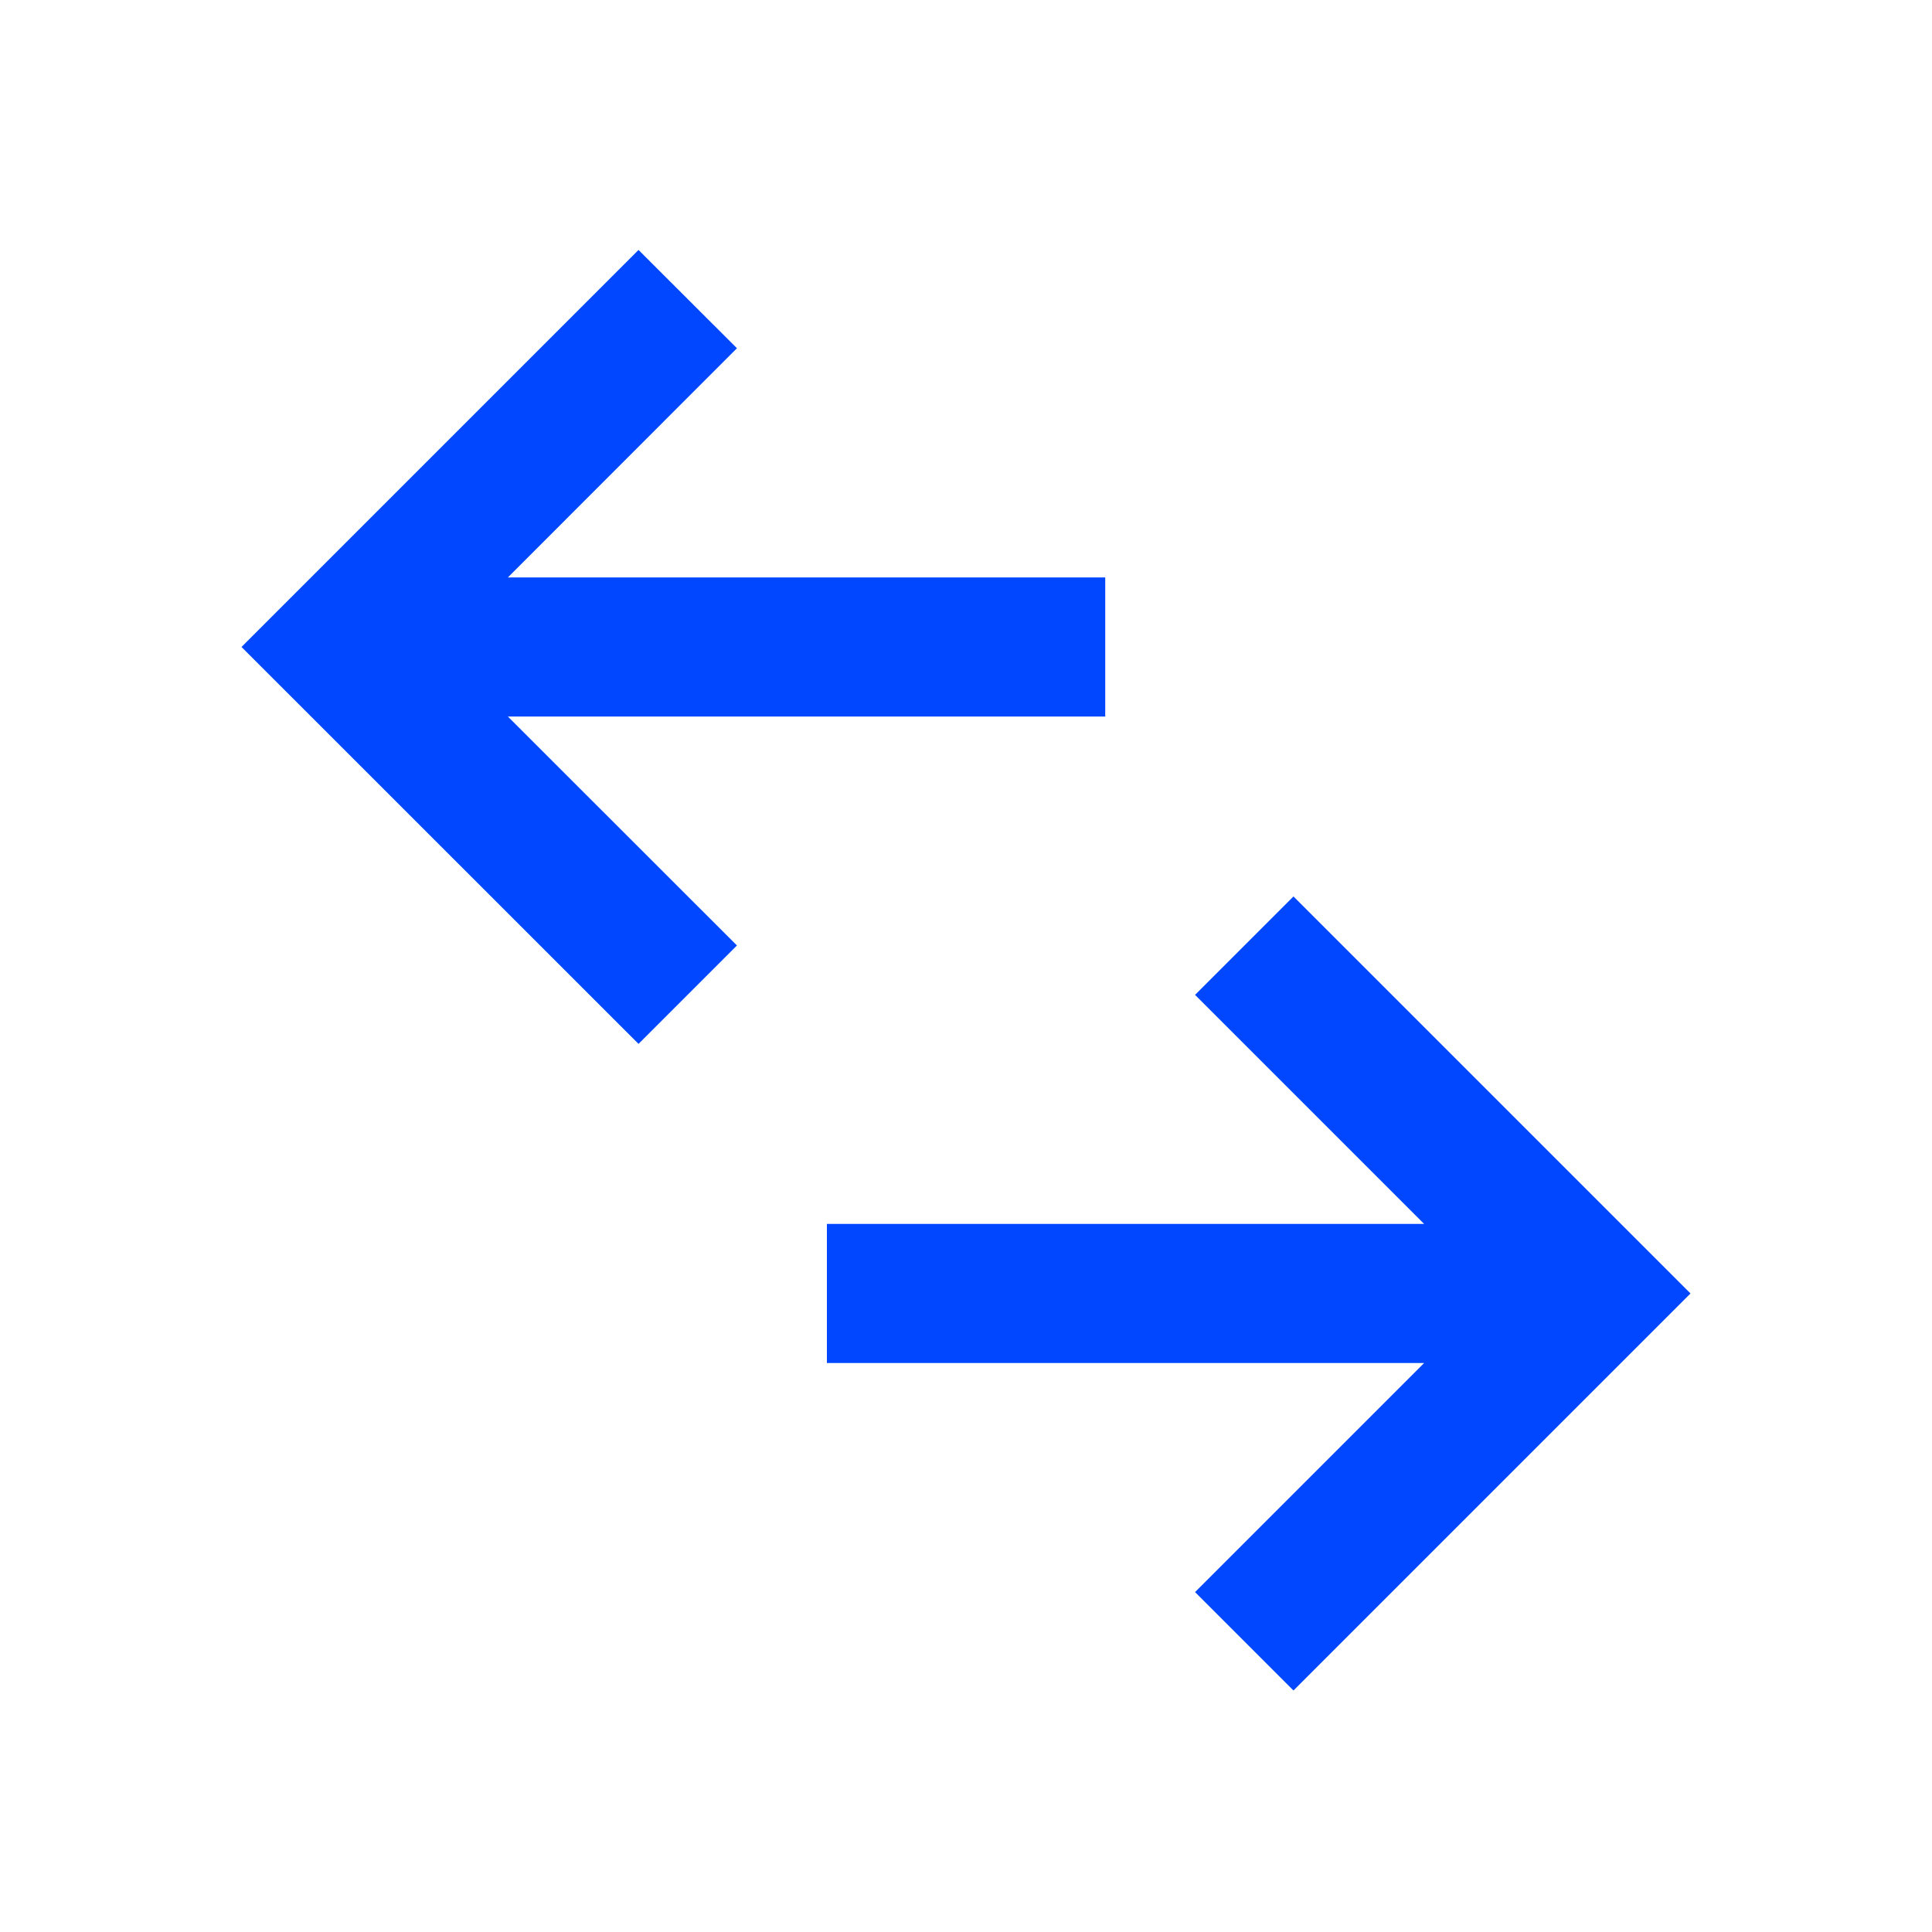 <svg xmlns="http://www.w3.org/2000/svg" width="16" height="16" fill="none"><path fill-rule="evenodd" clip-rule="evenodd" d="M2 5.358 5.288 2.07l.815.814-1.897 1.898h4.947v1.152H4.206L6.103 7.83l-.815.815L2 5.358Zm12 5.354L10.712 14l-.815-.815 1.897-1.897H6.848v-1.152h4.946L9.897 8.239l.815-.815L14 10.712Z" fill="#0047FF"/></svg>
